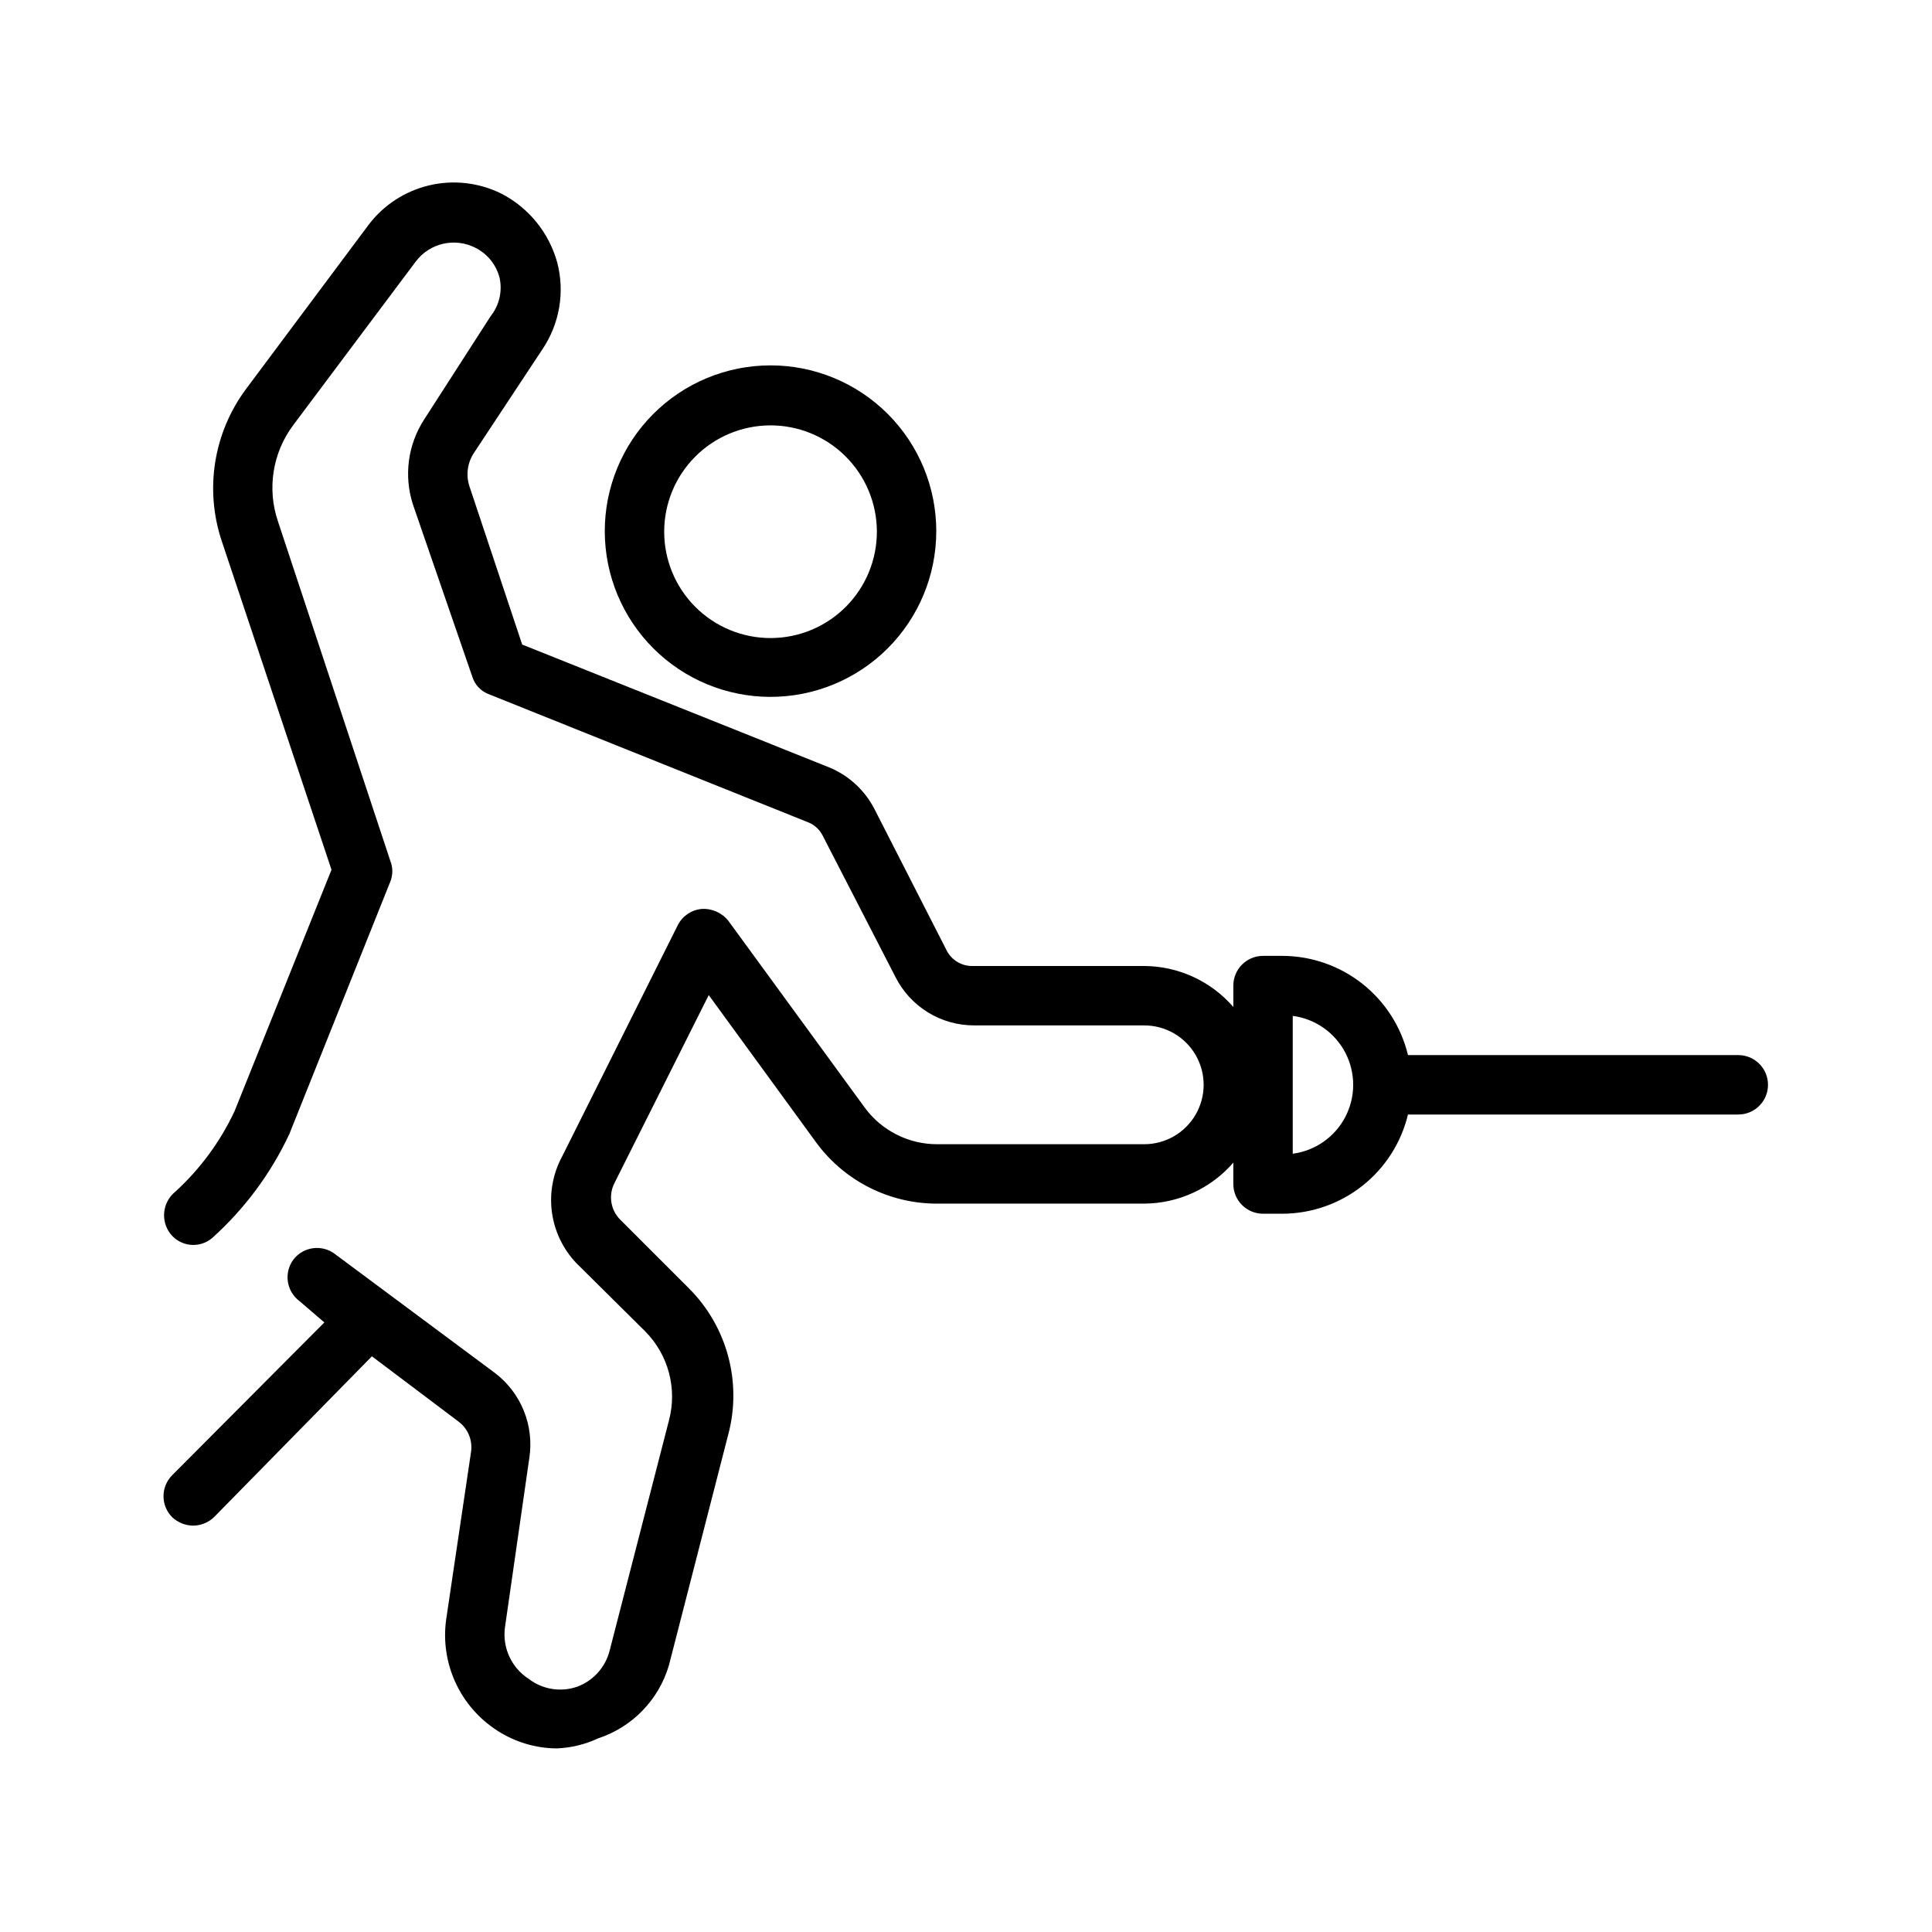 <?xml version="1.0" encoding="UTF-8"?>
<!-- The Best Svg Icon site in the world: iconSvg.co, Visit us! https://iconsvg.co -->
<svg fill="#000000" width="800px" height="800px" version="1.1" viewBox="144 144 512 512" xmlns="http://www.w3.org/2000/svg">
 <g>
  <path d="m348.04 328.68c11.668 0.039 22.875-4.562 31.145-12.793s12.926-19.414 12.938-31.082c0.016-11.668-4.613-22.863-12.863-31.113s-19.445-12.879-31.113-12.863c-11.668 0.012-22.852 4.668-31.082 12.938-8.23 8.27-12.832 19.477-12.793 31.145 0.043 11.594 4.668 22.703 12.867 30.902s19.309 12.824 30.902 12.867zm0-71.949v-0.004c7.484-0.039 14.676 2.894 19.992 8.164 5.316 5.266 8.32 12.43 8.348 19.914 0.027 7.484-2.922 14.668-8.199 19.977-5.277 5.305-12.445 8.297-19.93 8.309-7.484 0.016-14.664-2.949-19.961-8.234-5.297-5.285-8.273-12.461-8.273-19.945 0-7.449 2.945-14.594 8.199-19.871 5.25-5.281 12.379-8.27 19.824-8.312z"/>
  <path d="m604.67 423.61h-87.539c-1.797-7.465-6.047-14.117-12.066-18.883-6.023-4.766-13.473-7.375-21.152-7.41h-5.195c-4.348 0-7.871 3.527-7.871 7.875v5.668c-5.941-6.856-14.547-10.812-23.617-10.863h-45.5c-2.941 0.051-5.641-1.609-6.926-4.254l-19.051-37.312c-2.606-5.09-6.969-9.062-12.281-11.176l-81.082-32.434-14.012-42.039c-0.949-2.977-0.484-6.223 1.258-8.816l18.105-27.395c4.551-6.742 5.984-15.113 3.938-22.984-2.168-7.887-7.531-14.512-14.801-18.266-5.926-2.945-12.699-3.723-19.141-2.199-6.441 1.523-12.148 5.254-16.125 10.547l-32.434 43.453c-8.562 11.531-10.973 26.512-6.453 40.145l29.125 87.223-25.664 63.922c-3.785 8.105-9.133 15.383-15.742 21.41-3.394 2.762-3.957 7.734-1.258 11.18 1.293 1.637 3.199 2.676 5.277 2.883 2.074 0.207 4.148-0.434 5.742-1.781 8.602-7.719 15.562-17.086 20.465-27.551l26.766-66.914c0.711-1.766 0.711-3.742 0-5.508l-29.754-89.898c-2.981-8.703-1.449-18.32 4.094-25.664l32.43-43.297c3.684-4.856 10.312-6.383 15.746-3.621 3.223 1.602 5.582 4.535 6.453 8.031 0.758 3.543-0.105 7.238-2.359 10.074l-17.633 27.395c-4.332 6.672-5.434 14.941-2.992 22.516l15.742 45.656c0.68 2.215 2.379 3.969 4.566 4.723l84.387 33.852h0.004c1.715 0.672 3.121 1.965 3.934 3.621l19.207 37.312c1.941 3.891 4.93 7.164 8.629 9.445s7.965 3.481 12.312 3.465h45.027c5.625 0 10.824 3 13.637 7.871 2.812 4.871 2.812 10.875 0 15.746s-8.012 7.871-13.637 7.871h-54.945c-7.512-0.012-14.574-3.574-19.051-9.605l-36.211-49.594c-1.703-2.148-4.352-3.324-7.086-3.148-2.688 0.246-5.066 1.848-6.297 4.254l-30.699 61.402-0.004-0.004c-2.418 4.5-3.352 9.645-2.676 14.703 0.68 5.062 2.938 9.777 6.457 13.48l18.262 18.105c6.144 6.195 8.543 15.184 6.297 23.617l-15.742 61.086c-1.137 4.34-4.305 7.859-8.504 9.445-4.371 1.547-9.23 0.777-12.91-2.047-4.586-2.949-7.043-8.293-6.297-13.695l6.453-44.871h0.004c0.641-4.227 0.133-8.551-1.473-12.512-1.609-3.961-4.254-7.418-7.66-10.004l-42.352-31.488c-3.438-2.641-8.363-2.008-11.02 1.418-2.609 3.481-1.906 8.414 1.574 11.023l6.609 5.664-40.305 40.465c-1.488 1.477-2.328 3.488-2.328 5.59 0 2.098 0.84 4.109 2.328 5.586 1.5 1.398 3.465 2.188 5.512 2.207 2.129-0.008 4.168-0.855 5.668-2.363l41.723-42.508 22.984 17.32v-0.004c2.438 1.84 3.699 4.848 3.309 7.875l-6.613 44.555c-0.789 5.688 0.066 11.484 2.465 16.699 2.398 5.219 6.242 9.641 11.074 12.742 4.691 3.043 10.152 4.684 15.746 4.723 3.812-0.145 7.562-1.055 11.02-2.676 9.051-2.981 16.055-10.223 18.734-19.367l15.742-61.246 0.004 0.004c3.633-13.793-0.324-28.473-10.391-38.574l-18.262-18.262h-0.004c-2.531-2.531-3.164-6.398-1.574-9.605l25.031-49.91 28.812 39.52c7.469 9.871 19.113 15.695 31.488 15.746h55.105c9.07-0.055 17.676-4.012 23.617-10.867v5.668c0 2.09 0.828 4.094 2.305 5.566 1.477 1.477 3.481 2.309 5.566 2.309h5.195c7.68-0.035 15.129-2.644 21.152-7.41 6.019-4.766 10.27-11.414 12.066-18.883h87.539c4.348 0 7.871-3.523 7.871-7.871 0-4.348-3.523-7.875-7.871-7.875zm-118.08 26.137v-36.527c5.961 0.785 11.16 4.426 13.938 9.758 2.773 5.332 2.773 11.68 0 17.012-2.777 5.332-7.977 8.973-13.938 9.758z"/>
 </g>
</svg>